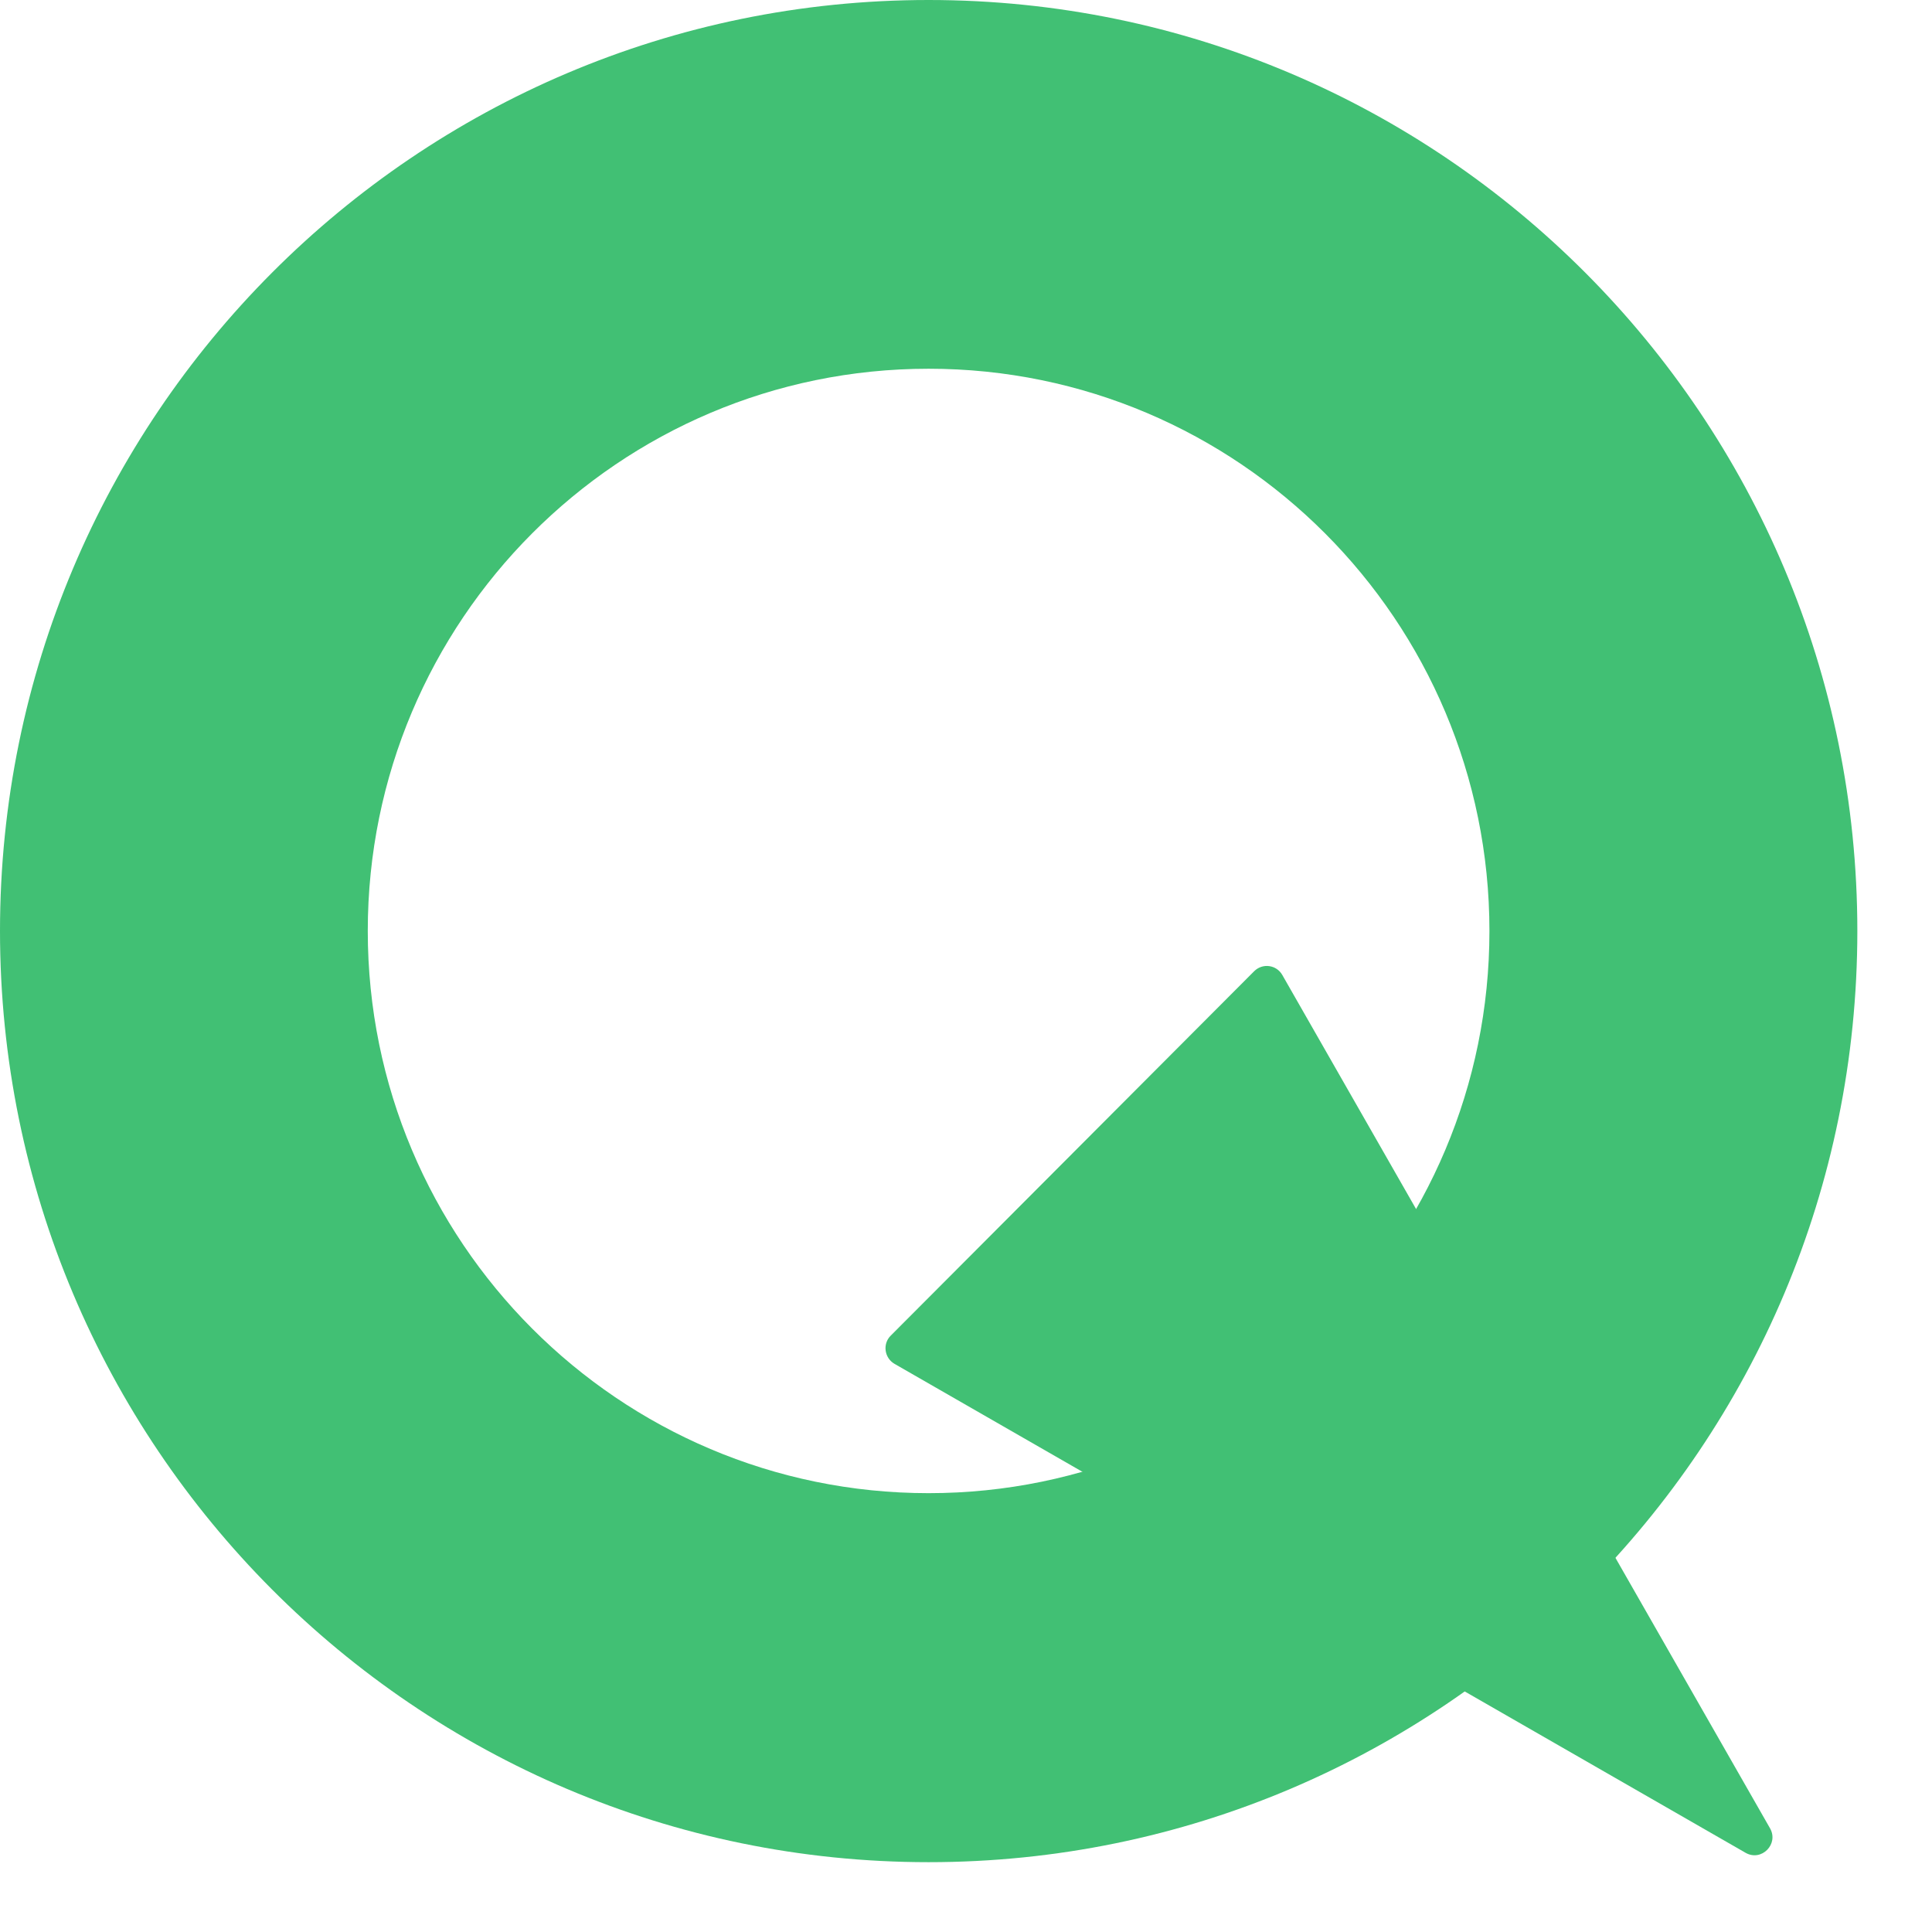 <?xml version="1.0" encoding="UTF-8"?>
<svg width="14px" height="14px" viewBox="0 0 14 14" version="1.1" xmlns="http://www.w3.org/2000/svg" xmlns:xlink="http://www.w3.org/1999/xlink">
    <!-- Generator: Sketch 47.1 (45422) - http://www.bohemiancoding.com/sketch -->
    <title>Group 15</title>
    <desc>Created with Sketch.</desc>
    <defs></defs>
    <g id="Page-1" stroke="none" stroke-width="1" fill="none" fill-rule="evenodd">
        <g id="酒店频道_酒店" transform="translate(-903, -1229)" fill="#41C074">
            <g id="精选酒店和民宿" transform="translate(229, 1113)">
                <g id="悠哉用户数据" transform="translate(497, 103)">
                    <g id="Group-15" transform="translate(177, 13)">
                        <path d="M6.729,10.82 C4.485,10.82 2.665,8.996 2.665,6.746 C2.665,4.497 4.485,2.672 6.729,2.672 C8.973,2.672 10.793,4.497 10.793,6.746 C10.793,8.996 8.973,10.82 6.729,10.82 M6.729,0 C3.013,0 0,3.021 0,6.746 C0,10.473 3.013,13.494 6.729,13.494 C10.446,13.494 13.459,10.473 13.459,6.746 C13.459,3.021 10.446,0 6.729,0" id="Fill-28"></path>
                        <path d="M12.649,13.426 L6.482,9.883 C6.408,9.84 6.394,9.738 6.455,9.678 L9.088,7.038 C9.149,6.977 9.25,6.991 9.292,7.065 L12.826,13.248 C12.892,13.363 12.764,13.492 12.649,13.426" id="Fill-29"></path>
                    </g>
                </g>
            </g>
        </g>
    </g>
</svg>